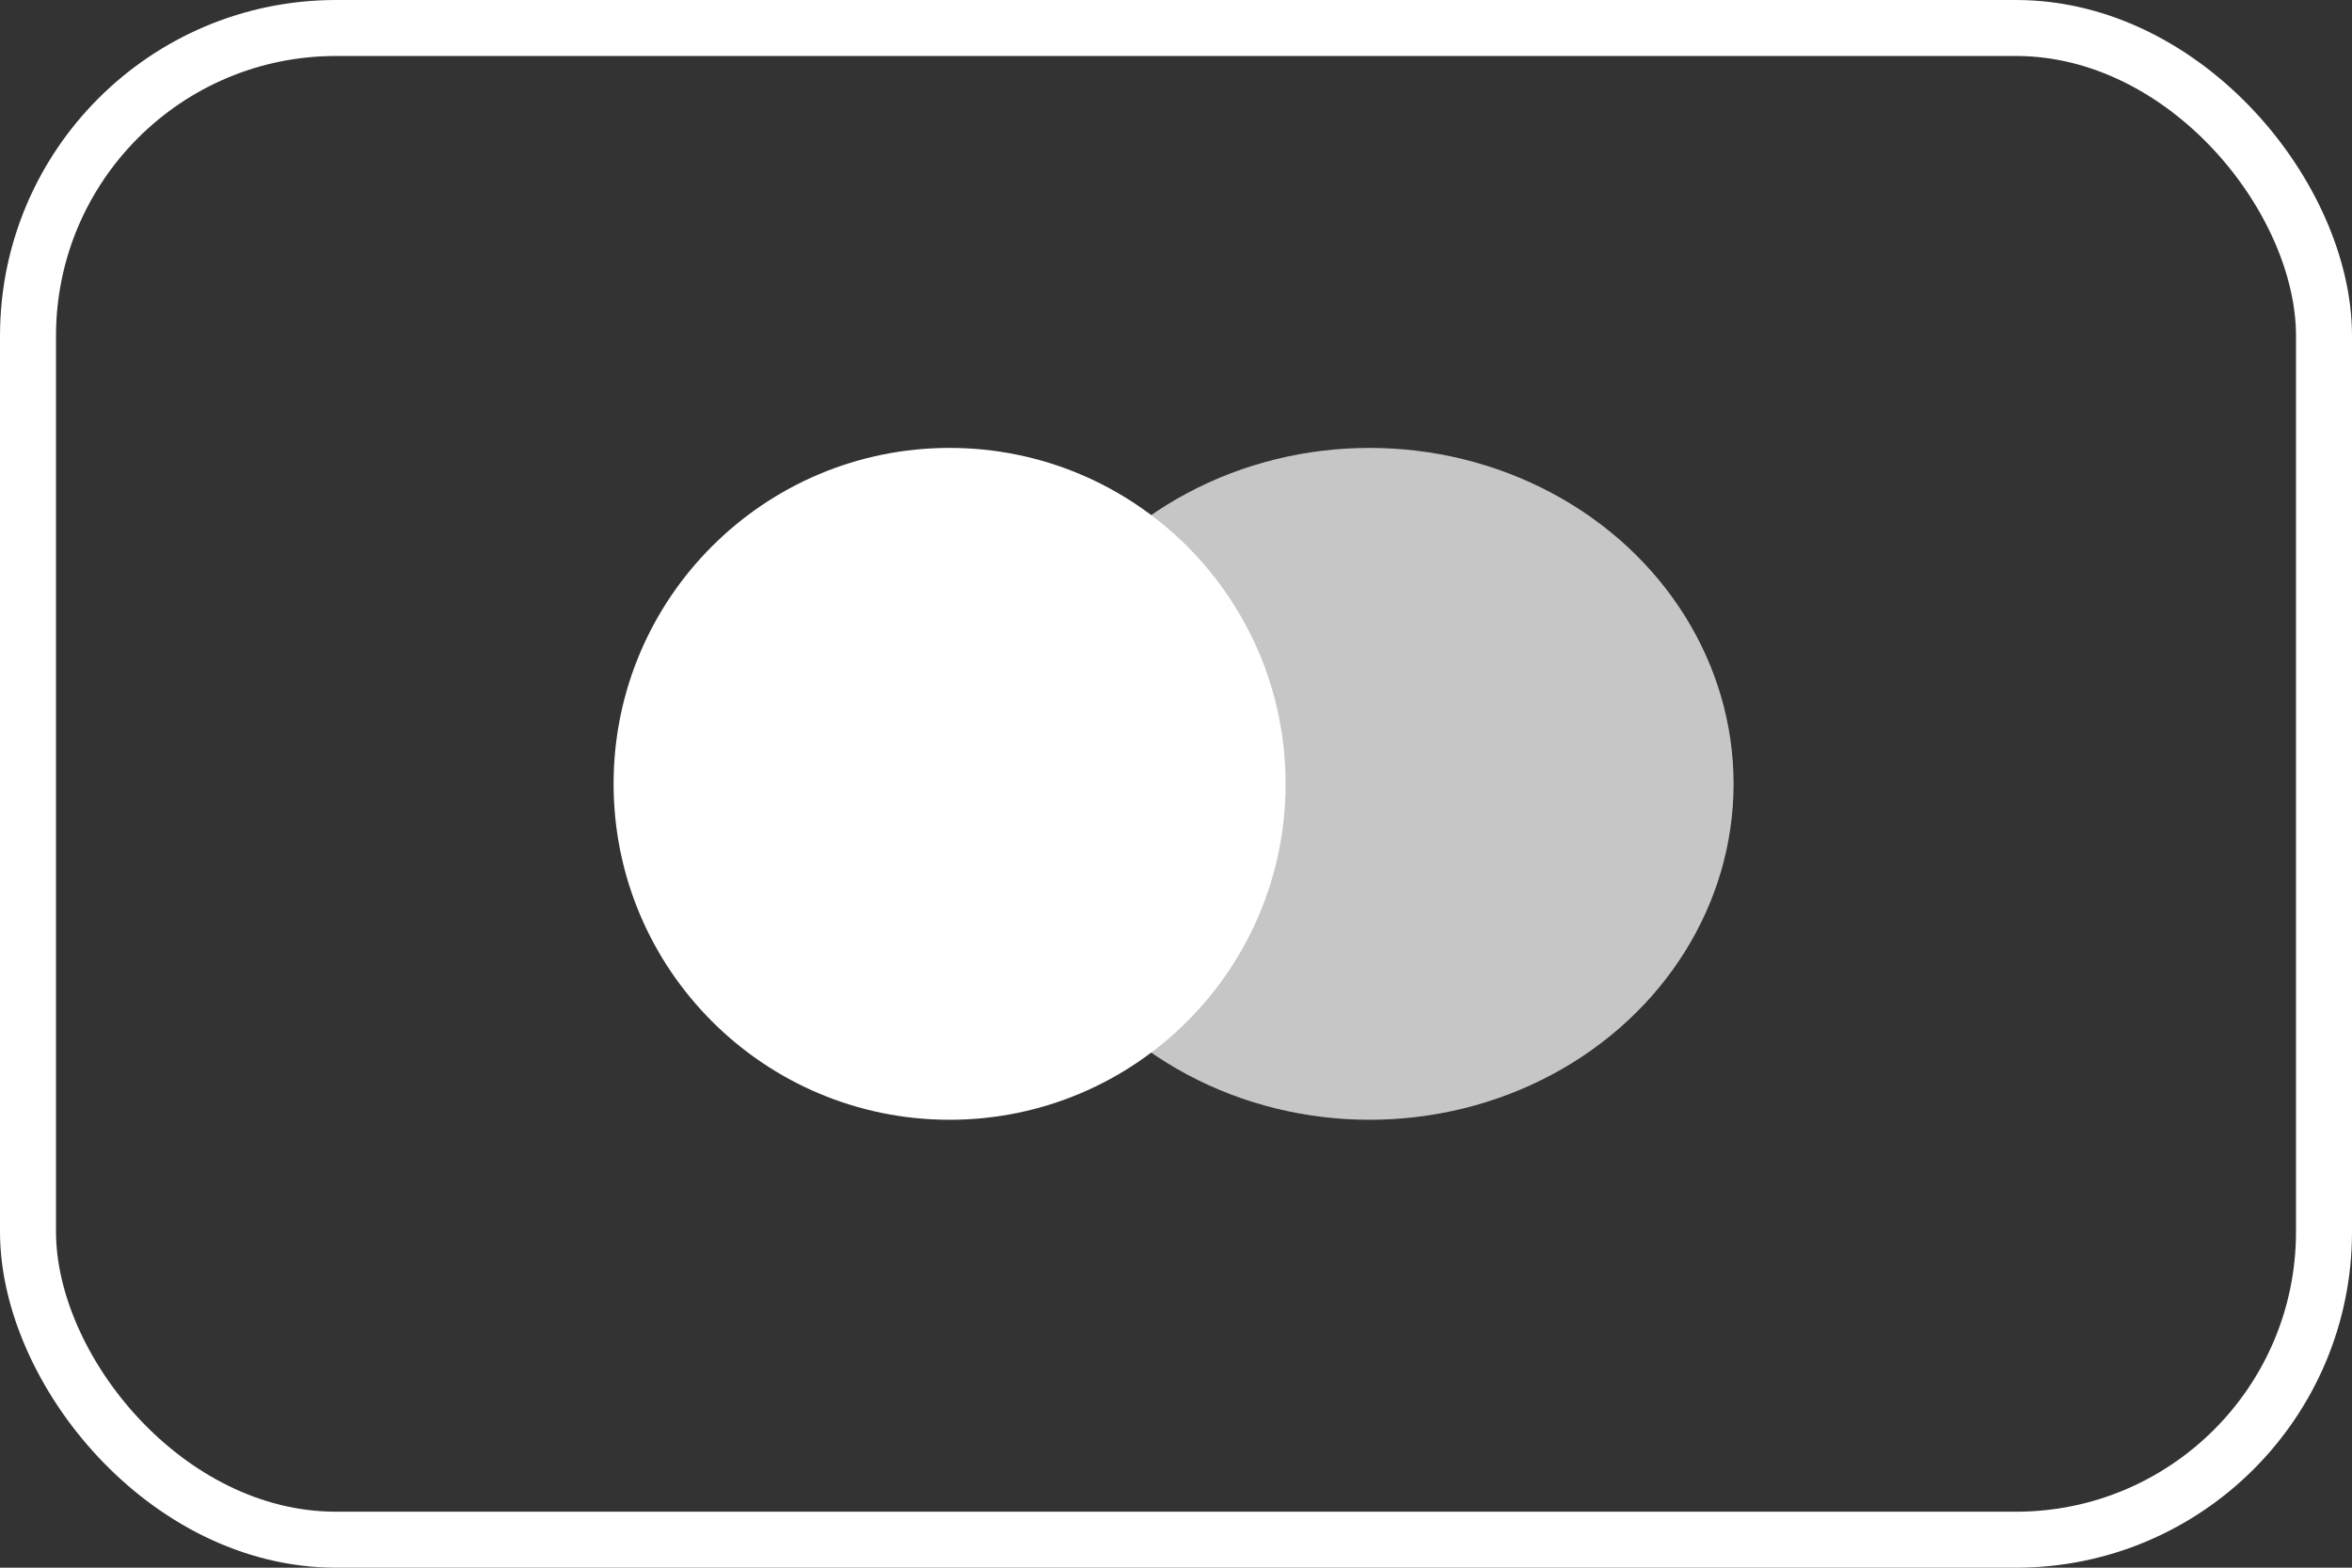<svg xmlns="http://www.w3.org/2000/svg" width="42" height="28" viewBox="0 0 42 28"><rect x="0" y="0" width="42" height="28" fill="#333333" stroke="none"/><g fill="none" stroke="#fff" stroke-width="1"><rect width="42" height="28" rx="6" stroke="none"/><rect x="0.5" y="0.5" width="41" height="27" rx="5.5" fill="none"/></g><g transform="translate(10.957 7.443)"><circle cx="6" cy="6" r="6" transform="translate(0 0.557)" fill="#fff"/><ellipse cx="6.5" cy="6" rx="6.5" ry="6" transform="translate(7 0.557)" fill="#fff" opacity="0.722"/></g></svg>